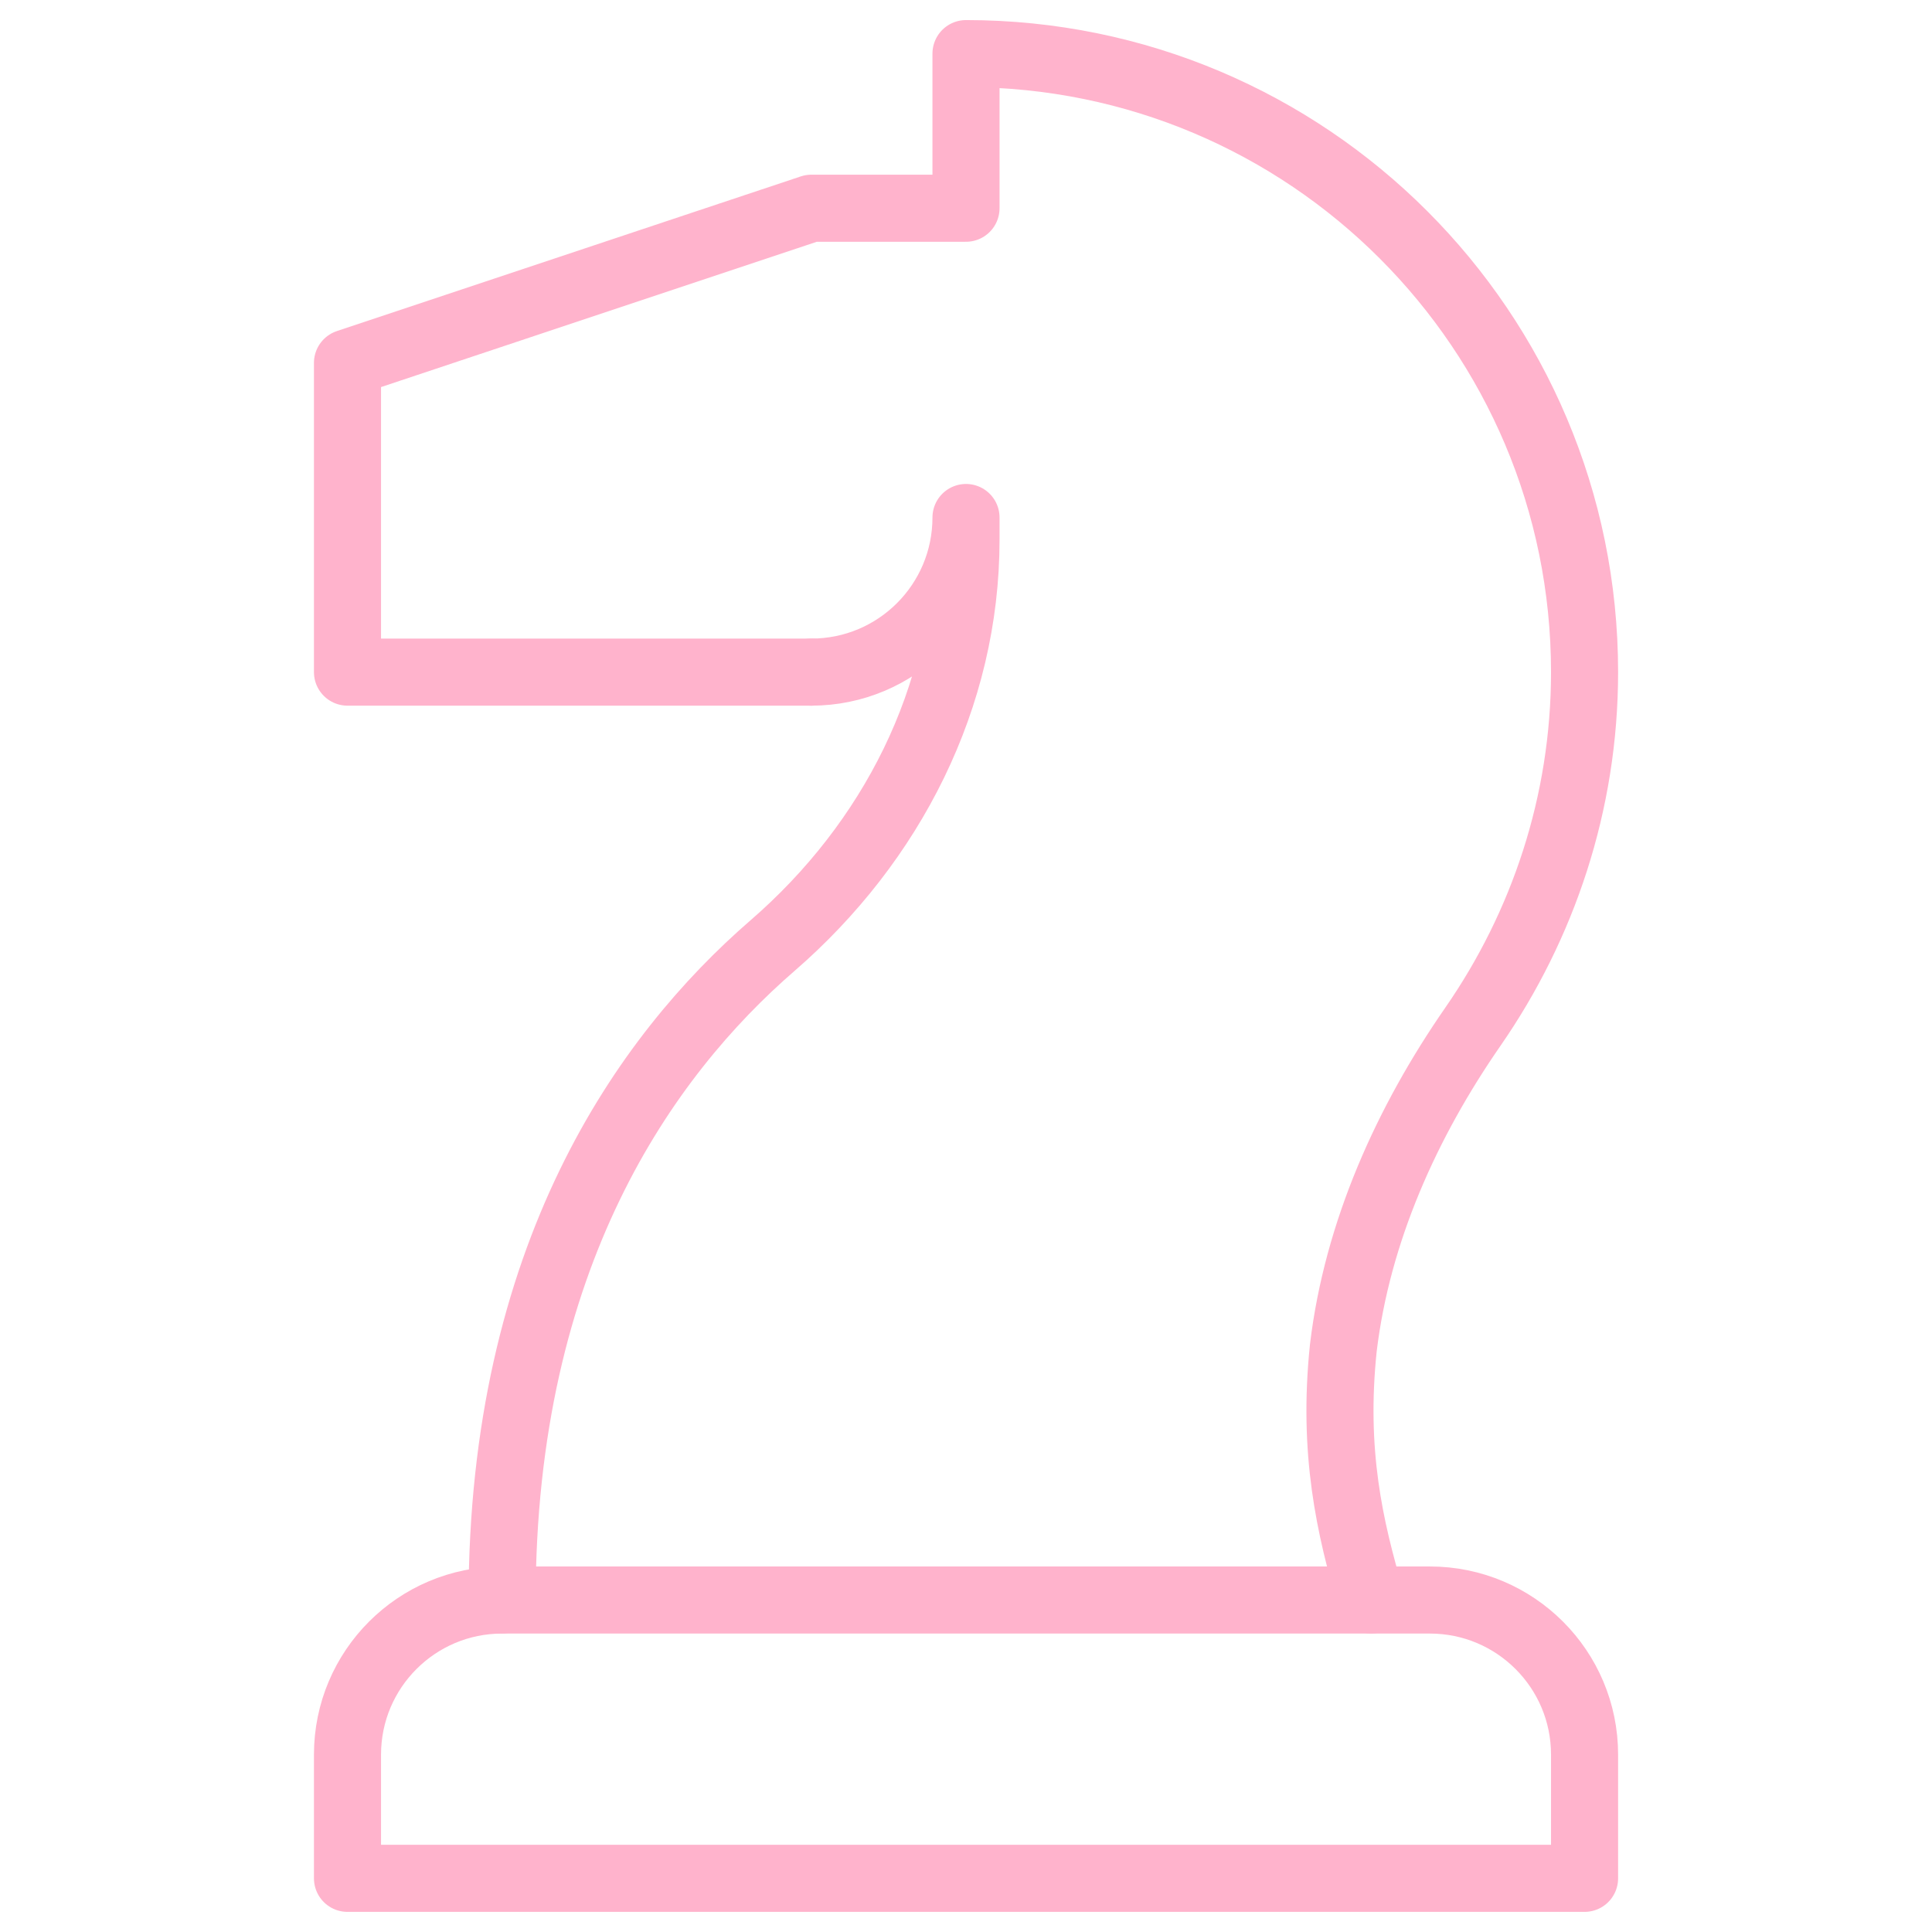 <svg width="36" height="36" viewBox="0 0 36 36" fill="none" xmlns="http://www.w3.org/2000/svg">
<path d="M15.119 12.524C16.71 12.524 18 11.234 18 9.643V10.056C18 12.992 16.614 15.697 14.396 17.619C12.024 19.674 9.356 23.41 9.356 29.812" stroke="#FFB3CC" stroke-width="1.25" stroke-miterlimit="10" stroke-linecap="round" stroke-linejoin="round"/>
<path d="M29.526 35H6.475V32.695C6.475 31.104 7.765 29.814 9.356 29.814H26.644C28.235 29.814 29.526 31.104 29.526 32.695V35Z" stroke="#FFB3CC" stroke-width="1.25" stroke-miterlimit="10" stroke-linecap="round" stroke-linejoin="round"/>
<path d="M15.119 12.524H6.475V6.762L15.119 3.88H18V0.999C24.368 0.999 29.526 6.157 29.526 12.524C29.526 14.973 28.747 17.25 27.451 19.123C26.212 20.909 25.29 22.955 25.031 25.116C24.829 27.046 25.146 28.458 25.549 29.812" stroke="#FFB3CC" stroke-width="1.25" stroke-miterlimit="10" stroke-linecap="round" stroke-linejoin="round"/>
</svg>
